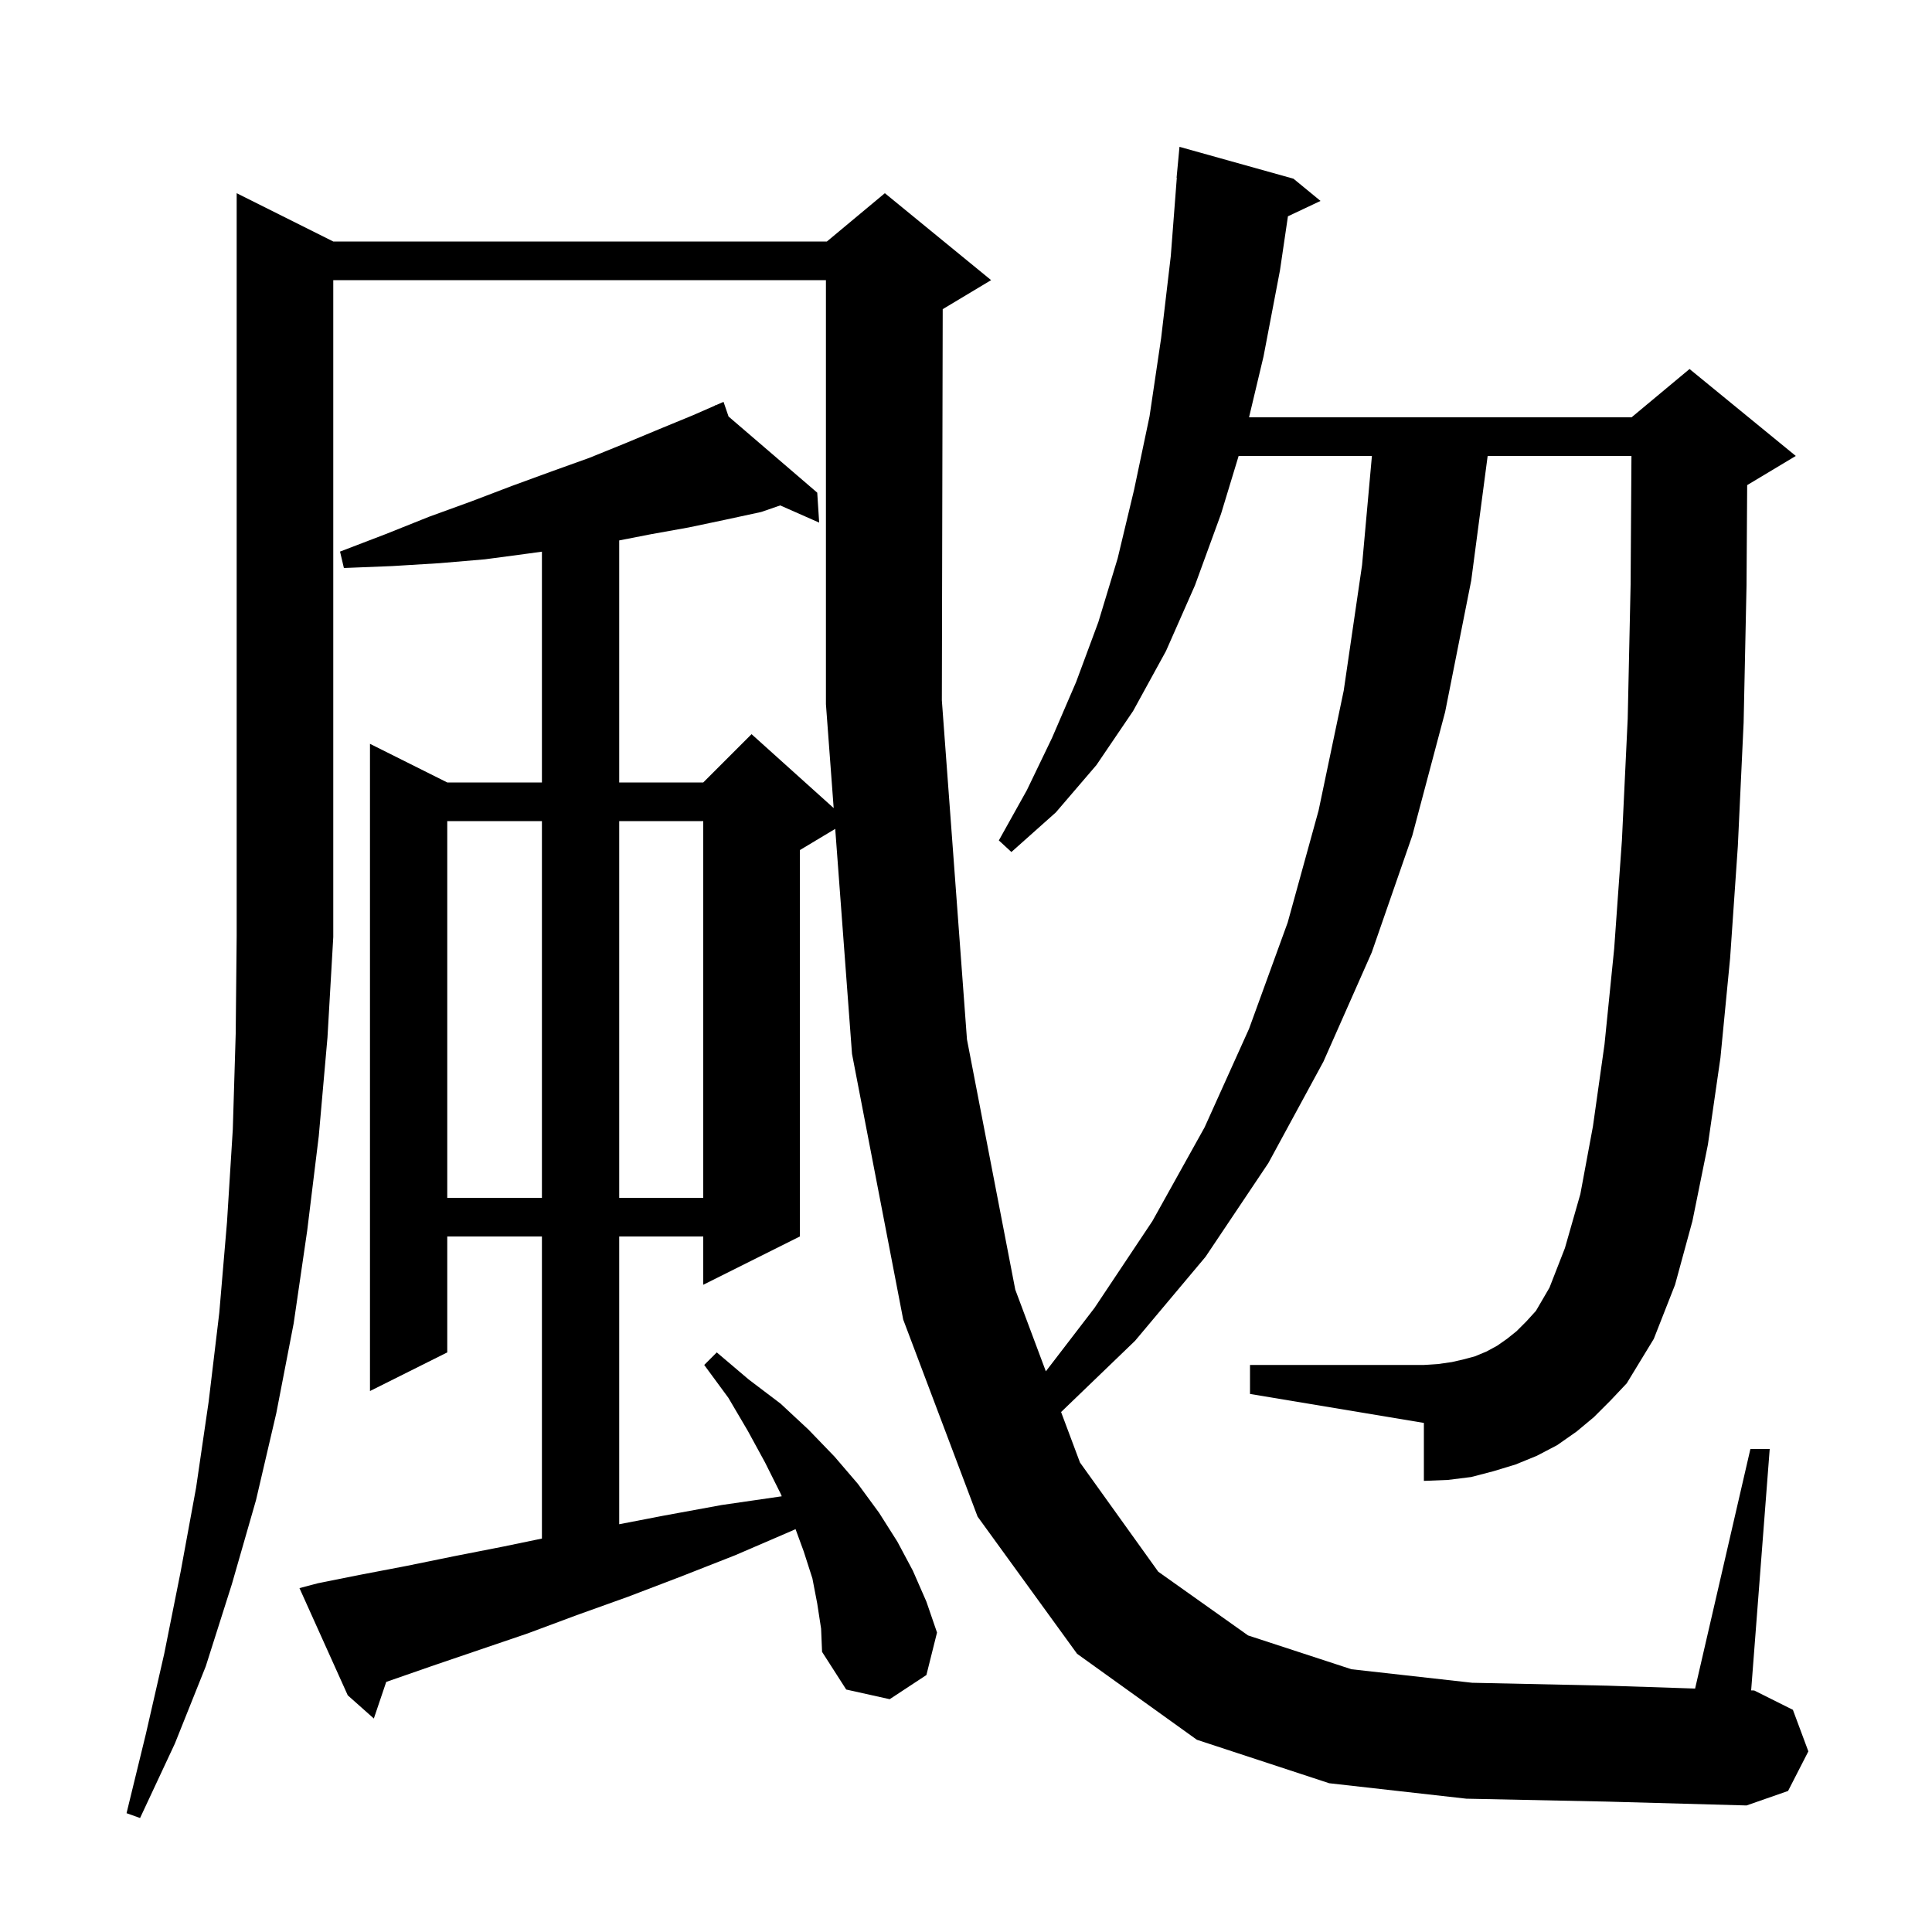 <svg xmlns="http://www.w3.org/2000/svg" xmlns:xlink="http://www.w3.org/1999/xlink" version="1.1" baseProfile="full" viewBox="0 0 200 200" width="200" height="200"><g fill="currentColor"><path d="M 151.8 186.2 L 137.6 184.6 L 123.9 180.1 L 111.5 171.2 L 101.2 157.0 L 93.5 136.6 L 88.2 109.1 L 86.462 85.803 L 82.8 88.0 L 82.8 128.0 L 72.8 133.0 L 72.8 128.0 L 64.1 128.0 L 64.1 157.788 L 68.7 156.9 L 74.7 155.8 L 80.9 154.9 L 80.928 154.896 L 80.8 154.6 L 79.2 151.4 L 77.4 148.1 L 75.4 144.7 L 72.9 141.3 L 74.2 140.0 L 77.5 142.8 L 80.8 145.3 L 83.7 148.0 L 86.4 150.8 L 88.8 153.6 L 91.0 156.6 L 92.9 159.6 L 94.5 162.6 L 95.9 165.8 L 97.0 169.0 L 95.9 173.4 L 92.1 175.9 L 87.6 174.9 L 85.1 171.0 L 85.0 168.6 L 84.6 166.0 L 84.1 163.4 L 83.2 160.6 L 82.355 158.295 L 81.9 158.5 L 76.1 161.0 L 70.5 163.2 L 65.0 165.3 L 59.7 167.2 L 54.6 169.1 L 49.6 170.8 L 44.9 172.4 L 40.3 174.0 L 39.982 174.111 L 38.7 177.9 L 36.0 175.5 L 31.0 164.4 L 32.9 163.9 L 37.4 163.0 L 42.1 162.1 L 47.0 161.1 L 52.1 160.1 L 56.1 159.27 L 56.1 128.0 L 46.3 128.0 L 46.3 140.0 L 38.3 144.0 L 38.3 77.0 L 46.3 81.0 L 56.1 81.0 L 56.1 57.109 L 54.7 57.3 L 50.2 57.9 L 45.5 58.3 L 40.6 58.6 L 35.6 58.8 L 35.2 57.1 L 39.9 55.3 L 44.4 53.5 L 48.8 51.9 L 53.0 50.3 L 57.1 48.8 L 61.0 47.4 L 64.7 45.9 L 68.3 44.4 L 71.7 43.0 L 74.034 41.979 L 74.0 41.9 L 74.072 41.962 L 74.9 41.6 L 75.42 43.119 L 84.6 51.0 L 84.8 54.1 L 80.768 52.321 L 78.8 53.0 L 75.1 53.8 L 71.3 54.6 L 67.4 55.3 L 64.1 55.944 L 64.1 81.0 L 72.8 81.0 L 77.8 76.0 L 86.302 83.652 L 85.5 72.9 L 85.5 29.0 L 34.5 29.0 L 34.5 97.0 L 33.9 107.4 L 33.0 117.6 L 31.8 127.4 L 30.4 137.0 L 28.6 146.3 L 26.5 155.3 L 24.0 164.0 L 21.3 172.5 L 18.1 180.5 L 14.5 188.2 L 13.1 187.7 L 15.1 179.5 L 17.0 171.2 L 18.7 162.7 L 20.3 154.0 L 21.6 145.1 L 22.7 135.9 L 23.5 126.5 L 24.1 116.9 L 24.4 107.0 L 24.5 96.9 L 24.5 20.0 L 34.5 25.0 L 85.6 25.0 L 91.6 20.0 L 102.6 29.0 L 97.6 32.0 L 97.589 32.005 L 97.5 72.5 L 100.1 107.6 L 105.1 133.5 L 108.266 141.959 L 113.3 135.4 L 119.3 126.4 L 124.7 116.7 L 129.3 106.5 L 133.3 95.5 L 136.5 83.9 L 139.1 71.5 L 141.0 58.5 L 142.02 47.2 L 128.223 47.2 L 126.4 53.2 L 123.7 60.6 L 120.7 67.4 L 117.3 73.6 L 113.5 79.2 L 109.3 84.1 L 104.7 88.2 L 103.4 87.0 L 106.3 81.8 L 108.9 76.4 L 111.4 70.6 L 113.7 64.4 L 115.7 57.8 L 117.4 50.7 L 119.0 43.1 L 120.2 35.0 L 121.2 26.5 L 121.823 18.4 L 121.8 18.4 L 122.1 15.2 L 133.9 18.5 L 136.7 20.8 L 133.327 22.391 L 132.5 28.0 L 130.8 36.9 L 129.3 43.2 L 168.9 43.2 L 174.9 38.2 L 185.9 47.2 L 180.9 50.2 L 180.867 50.214 L 180.8 60.6 L 180.5 74.8 L 179.9 87.6 L 179.1 99.2 L 178.1 109.5 L 176.8 118.5 L 175.2 126.4 L 173.4 133.0 L 171.2 138.6 L 168.4 143.2 L 166.7 145.0 L 165.0 146.7 L 163.2 148.2 L 161.2 149.6 L 159.1 150.7 L 156.9 151.6 L 154.6 152.3 L 152.3 152.9 L 149.9 153.2 L 147.4 153.3 L 147.4 147.3 L 129.4 144.3 L 129.4 141.3 L 147.4 141.3 L 148.9 141.2 L 150.3 141.0 L 151.6 140.7 L 152.7 140.4 L 153.9 139.9 L 155.0 139.3 L 156.0 138.6 L 157.0 137.8 L 158.0 136.8 L 159.0 135.7 L 160.4 133.3 L 162.0 129.2 L 163.6 123.6 L 164.9 116.6 L 166.1 108.1 L 167.1 98.2 L 167.9 87.0 L 168.5 74.4 L 168.8 60.5 L 168.887 47.2 L 154.002 47.2 L 152.3 60.1 L 149.6 73.7 L 146.2 86.5 L 142.0 98.6 L 137.0 109.9 L 131.3 120.4 L 124.8 130.1 L 117.5 138.8 L 109.843 146.173 L 111.8 151.4 L 119.9 162.7 L 129.2 169.3 L 139.9 172.8 L 152.4 174.2 L 166.4 174.5 L 175.477 174.799 L 181.2 150.0 L 183.2 150.0 L 181.278 174.989 L 181.6 175.0 L 185.6 177.0 L 187.2 181.3 L 185.1 185.4 L 180.8 186.9 L 166.3 186.5 Z M 46.3 85.0 L 46.3 124.0 L 56.1 124.0 L 56.1 85.0 Z M 64.1 85.0 L 64.1 124.0 L 72.8 124.0 L 72.8 85.0 Z "/></g></svg>